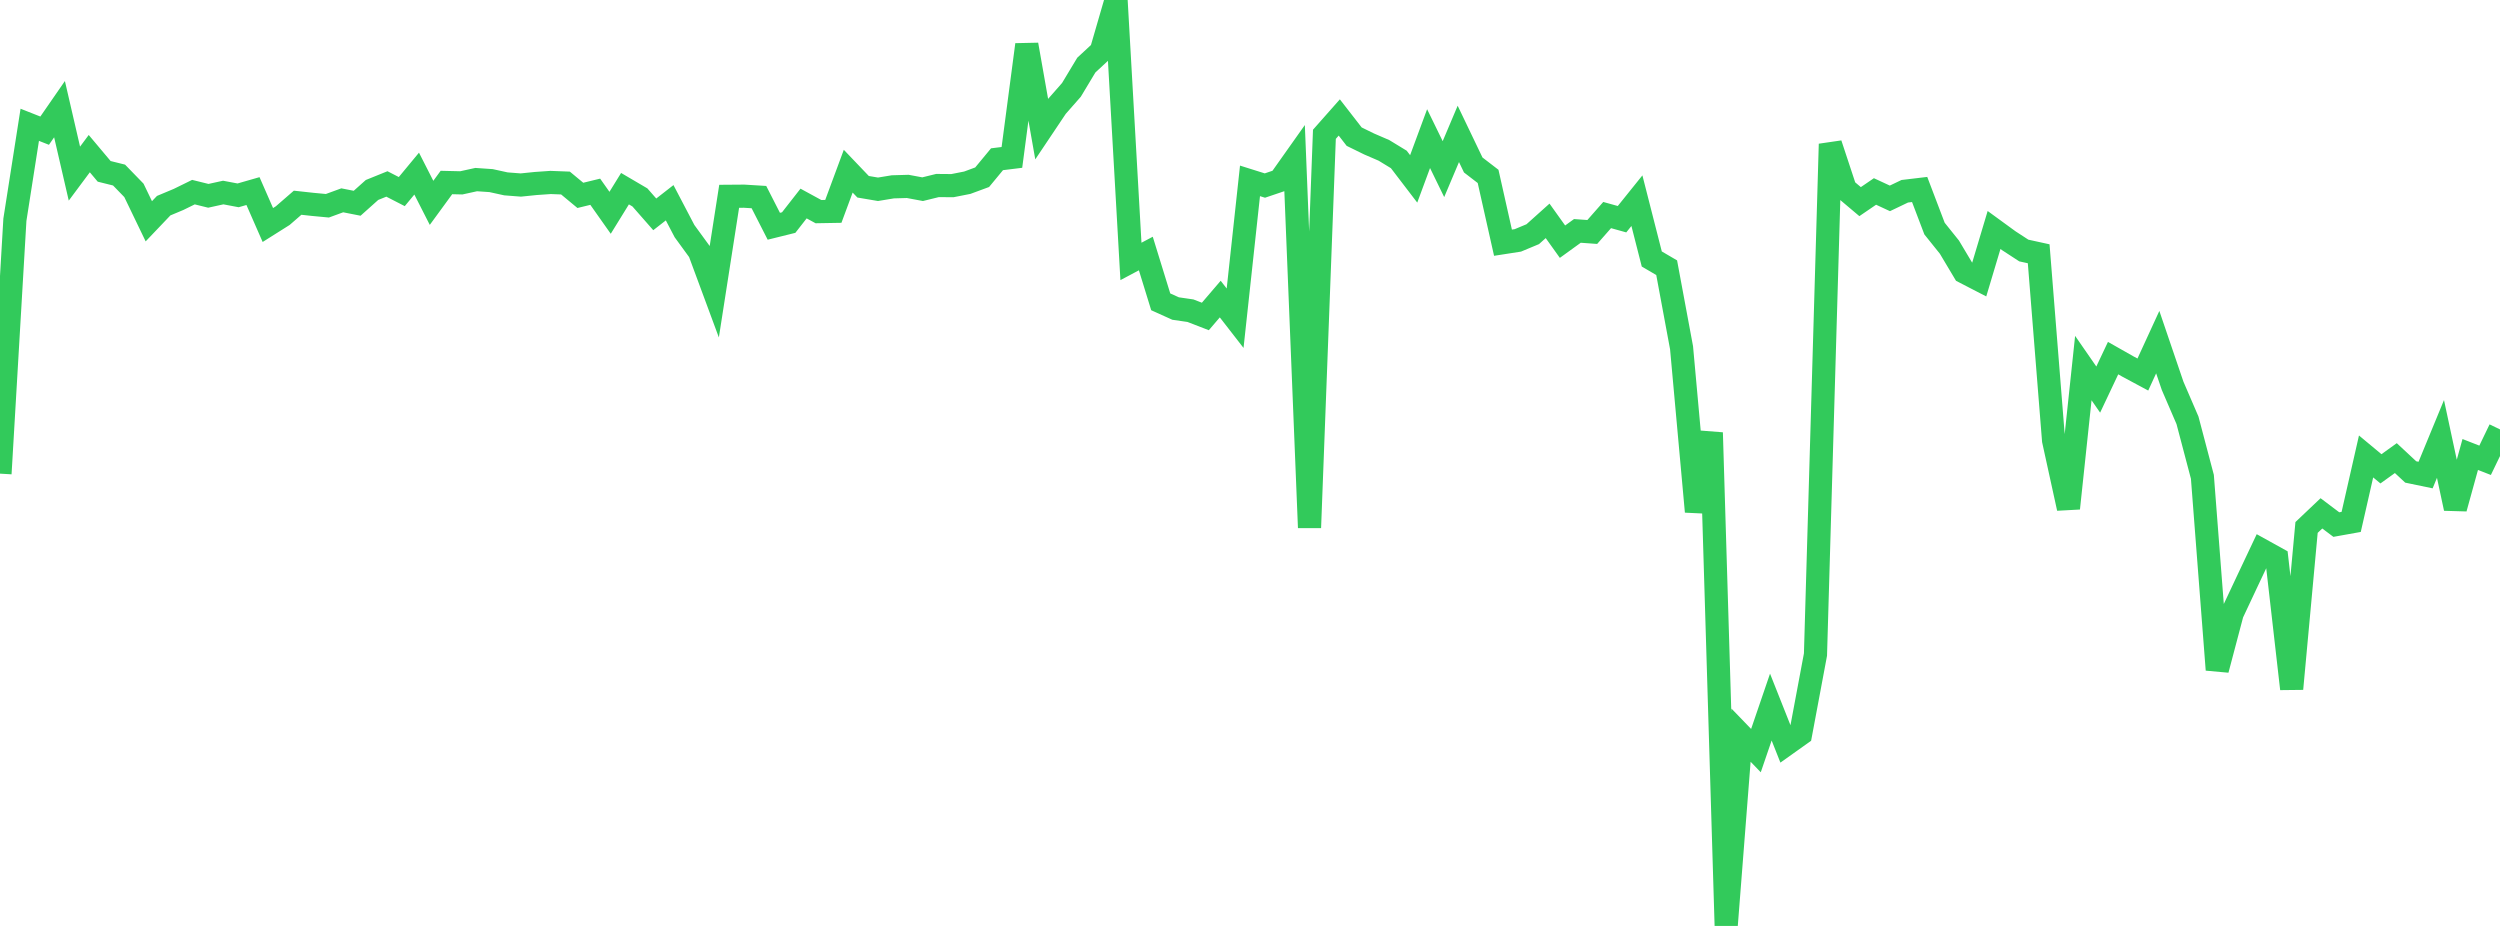 <?xml version="1.0" standalone="no"?>
<!DOCTYPE svg PUBLIC "-//W3C//DTD SVG 1.1//EN" "http://www.w3.org/Graphics/SVG/1.1/DTD/svg11.dtd">

<svg width="135" height="50" viewBox="0 0 135 50" preserveAspectRatio="none" 
  xmlns="http://www.w3.org/2000/svg"
  xmlns:xlink="http://www.w3.org/1999/xlink">


<polyline points="0.0, 25.577 0.804, 11.866 1.607, 6.739 2.411, 7.056 3.214, 5.895 4.018, 9.376 4.821, 8.296 5.625, 9.253 6.429, 9.453 7.232, 10.28 8.036, 11.949 8.839, 11.106 9.643, 10.769 10.446, 10.375 11.25, 10.574 12.054, 10.397 12.857, 10.549 13.661, 10.318 14.464, 12.151 15.268, 11.644 16.071, 10.947 16.875, 11.035 17.679, 11.111 18.482, 10.817 19.286, 10.976 20.089, 10.258 20.893, 9.933 21.696, 10.346 22.5, 9.375 23.304, 10.954 24.107, 9.855 24.911, 9.874 25.714, 9.698 26.518, 9.753 27.321, 9.929 28.125, 9.991 28.929, 9.909 29.732, 9.853 30.536, 9.884 31.339, 10.55 32.143, 10.354 32.946, 11.491 33.75, 10.188 34.554, 10.66 35.357, 11.575 36.161, 10.948 36.964, 12.481 37.768, 13.584 38.571, 15.753 39.375, 10.6 40.179, 10.594 40.982, 10.643 41.786, 12.218 42.589, 12.019 43.393, 10.99 44.196, 11.428 45.0, 11.414 45.804, 9.244 46.607, 10.085 47.411, 10.221 48.214, 10.089 49.018, 10.066 49.821, 10.216 50.625, 10.018 51.429, 10.025 52.232, 9.867 53.036, 9.57 53.839, 8.599 54.643, 8.5 55.446, 2.413 56.25, 6.967 57.054, 5.767 57.857, 4.853 58.661, 3.516 59.464, 2.771 60.268, 0.0 61.071, 14.117 61.875, 13.69 62.679, 16.298 63.482, 16.661 64.286, 16.778 65.089, 17.089 65.893, 16.15 66.696, 17.184 67.5, 9.767 68.304, 10.02 69.107, 9.748 69.911, 8.612 70.714, 28.495 71.518, 7.251 72.321, 6.343 73.125, 7.379 73.929, 7.773 74.732, 8.12 75.536, 8.61 76.339, 9.66 77.143, 7.486 77.946, 9.133 78.75, 7.23 79.554, 8.908 80.357, 9.526 81.161, 13.106 81.964, 12.981 82.768, 12.646 83.571, 11.926 84.375, 13.051 85.179, 12.469 85.982, 12.527 86.786, 11.613 87.589, 11.837 88.393, 10.837 89.196, 13.985 90.0, 14.456 90.804, 18.779 91.607, 27.627 92.411, 23.363 93.214, 50.0 94.018, 39.701 94.821, 40.533 95.625, 38.182 96.429, 40.21 97.232, 39.639 98.036, 35.346 98.839, 7.778 99.643, 10.211 100.446, 10.888 101.25, 10.339 102.054, 10.712 102.857, 10.328 103.661, 10.232 104.464, 12.343 105.268, 13.345 106.071, 14.691 106.875, 15.106 107.679, 12.419 108.482, 13.004 109.286, 13.528 110.089, 13.704 110.893, 23.783 111.696, 27.448 112.5, 19.876 113.304, 21.037 114.107, 19.338 114.911, 19.794 115.714, 20.225 116.518, 18.475 117.321, 20.833 118.125, 22.699 118.929, 25.748 119.732, 36.167 120.536, 33.126 121.339, 31.417 122.143, 29.716 122.946, 30.161 123.75, 37.196 124.554, 28.483 125.357, 27.721 126.161, 28.327 126.964, 28.183 127.768, 24.648 128.571, 25.316 129.375, 24.738 130.179, 25.486 130.982, 25.653 131.786, 23.703 132.589, 27.452 133.393, 24.542 134.196, 24.856 135.0, 23.188" fill="none" stroke="#32ca5b" stroke-width="1.25"/>

</svg>
